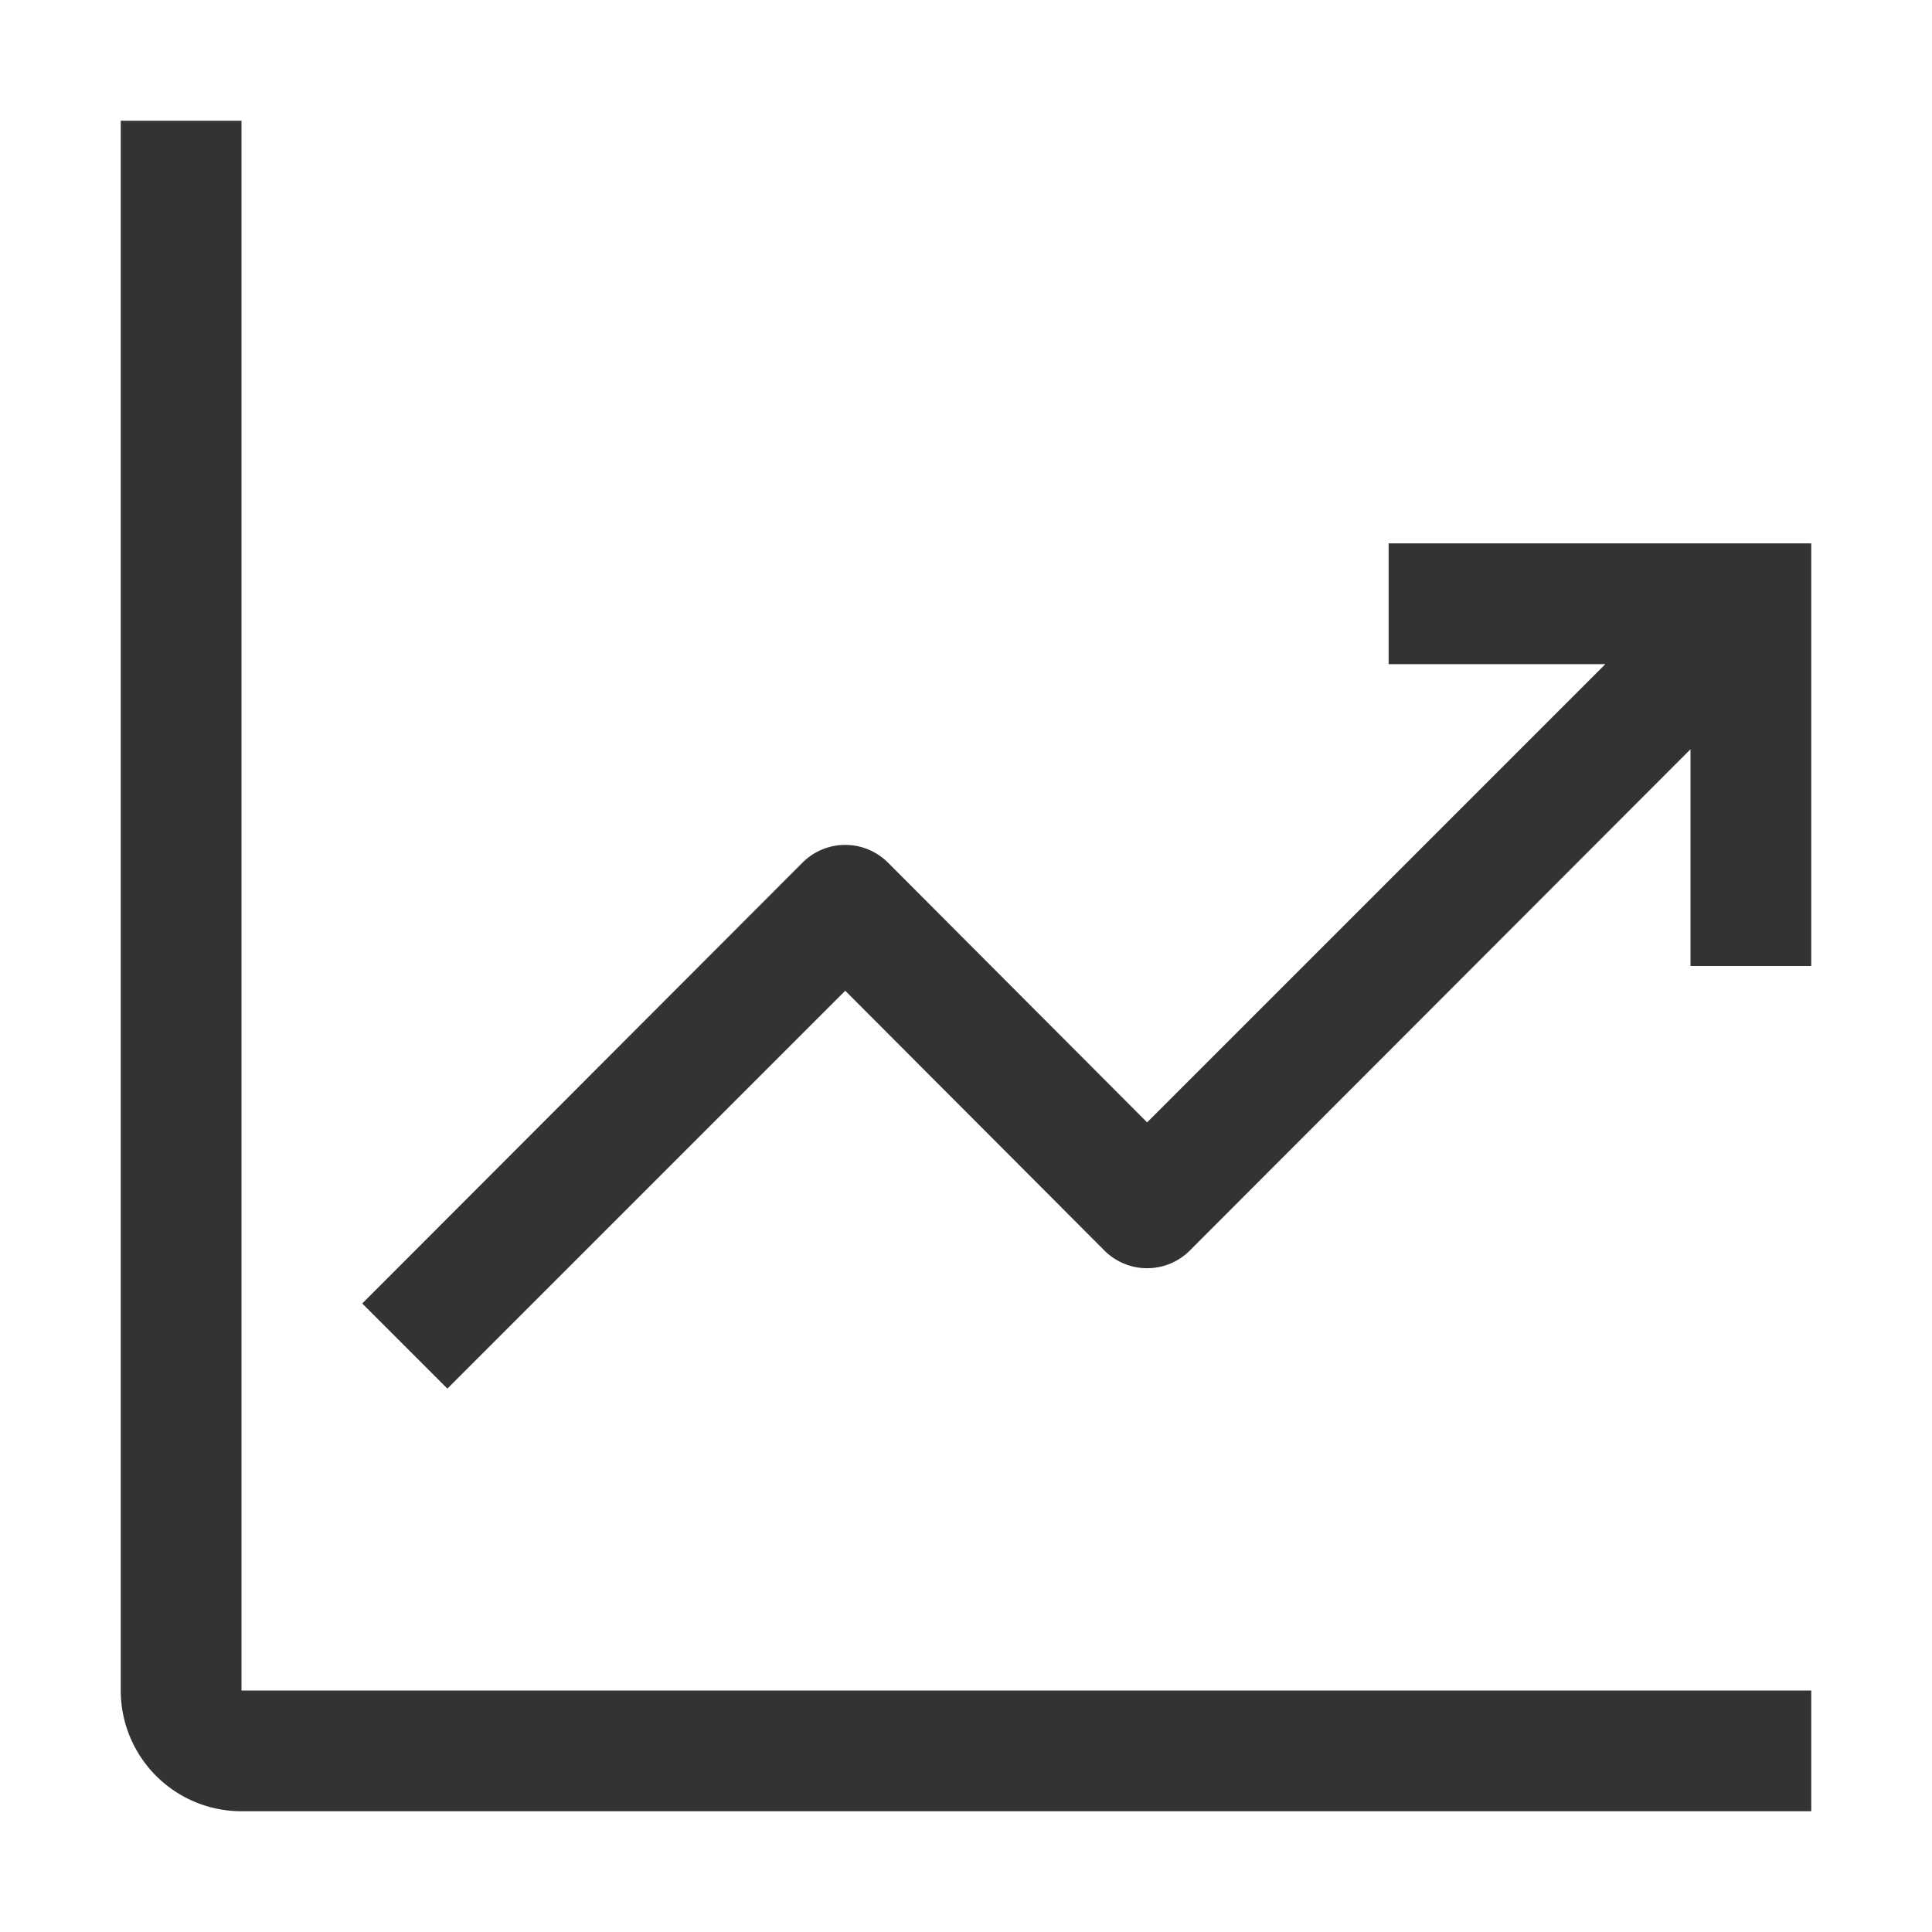 <svg xmlns="http://www.w3.org/2000/svg" width="16" height="16" fill="none"><g fill="#333" clip-path="url(#a)"><path d="M2 1H1v13a1 1 0 0 0 1 1h13v-1H2z"/><path d="M15 4.5h-3.5v1h1.795L9.5 9.295l-2.145-2.15a.5.5 0 0 0-.71 0L3 10.795l.705.705L7 8.205l2.145 2.15a.5.5 0 0 0 .71 0L14 6.205V8h1z"/></g><defs><clipPath id="a"><path fill="#fff" d="M0 0h16v16H0z"/></clipPath></defs></svg>